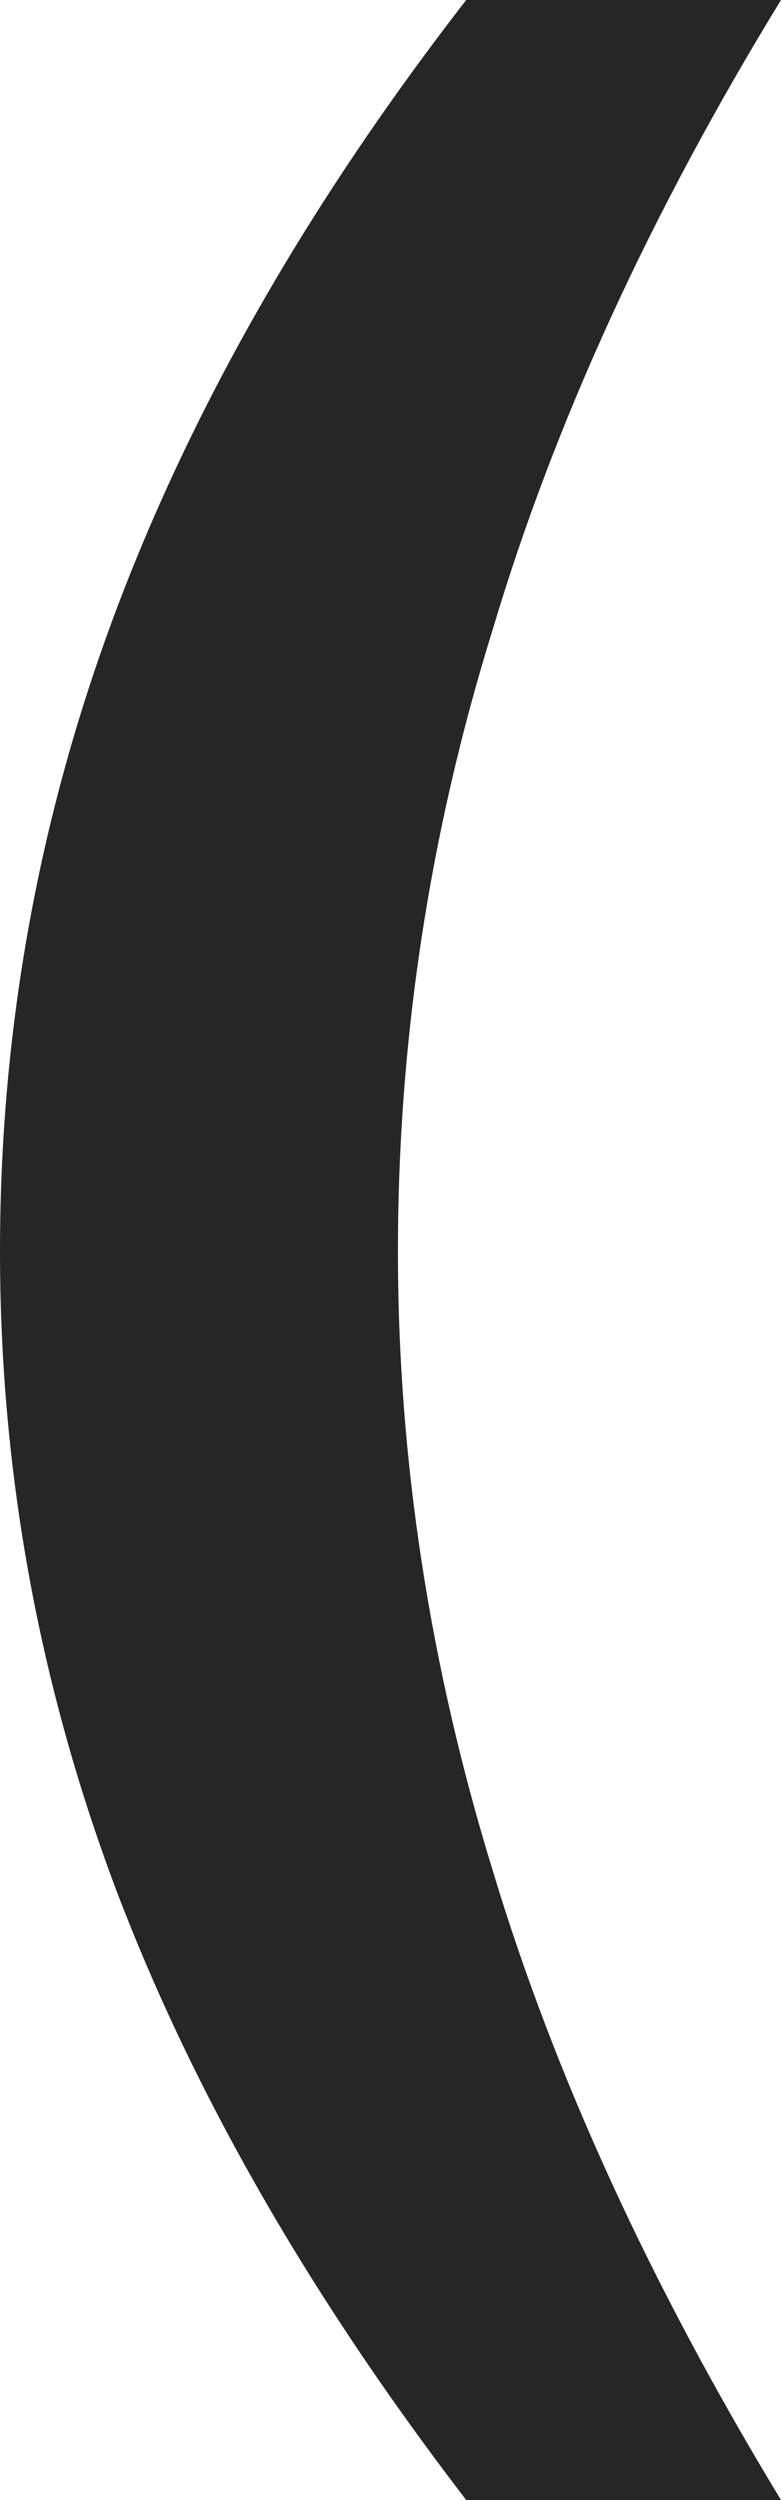 <?xml version="1.0" encoding="UTF-8"?> <svg xmlns="http://www.w3.org/2000/svg" width="25" height="80" viewBox="0 0 25 80" fill="none"><path d="M14.924 0C9.918 6.455 6.179 12.973 3.707 19.553C1.236 26.134 9.47148e-08 32.965 9.47148e-08 40.047C9.47148e-08 47.066 1.236 53.866 3.707 60.447C6.179 66.964 9.918 73.482 14.924 80H25C20.817 73.106 17.744 66.4 15.78 59.883C13.752 53.302 12.738 46.69 12.738 40.047C12.738 33.279 13.752 26.635 15.78 20.117C17.744 13.537 20.817 6.831 25 0H14.924Z" fill="#262626"></path></svg> 